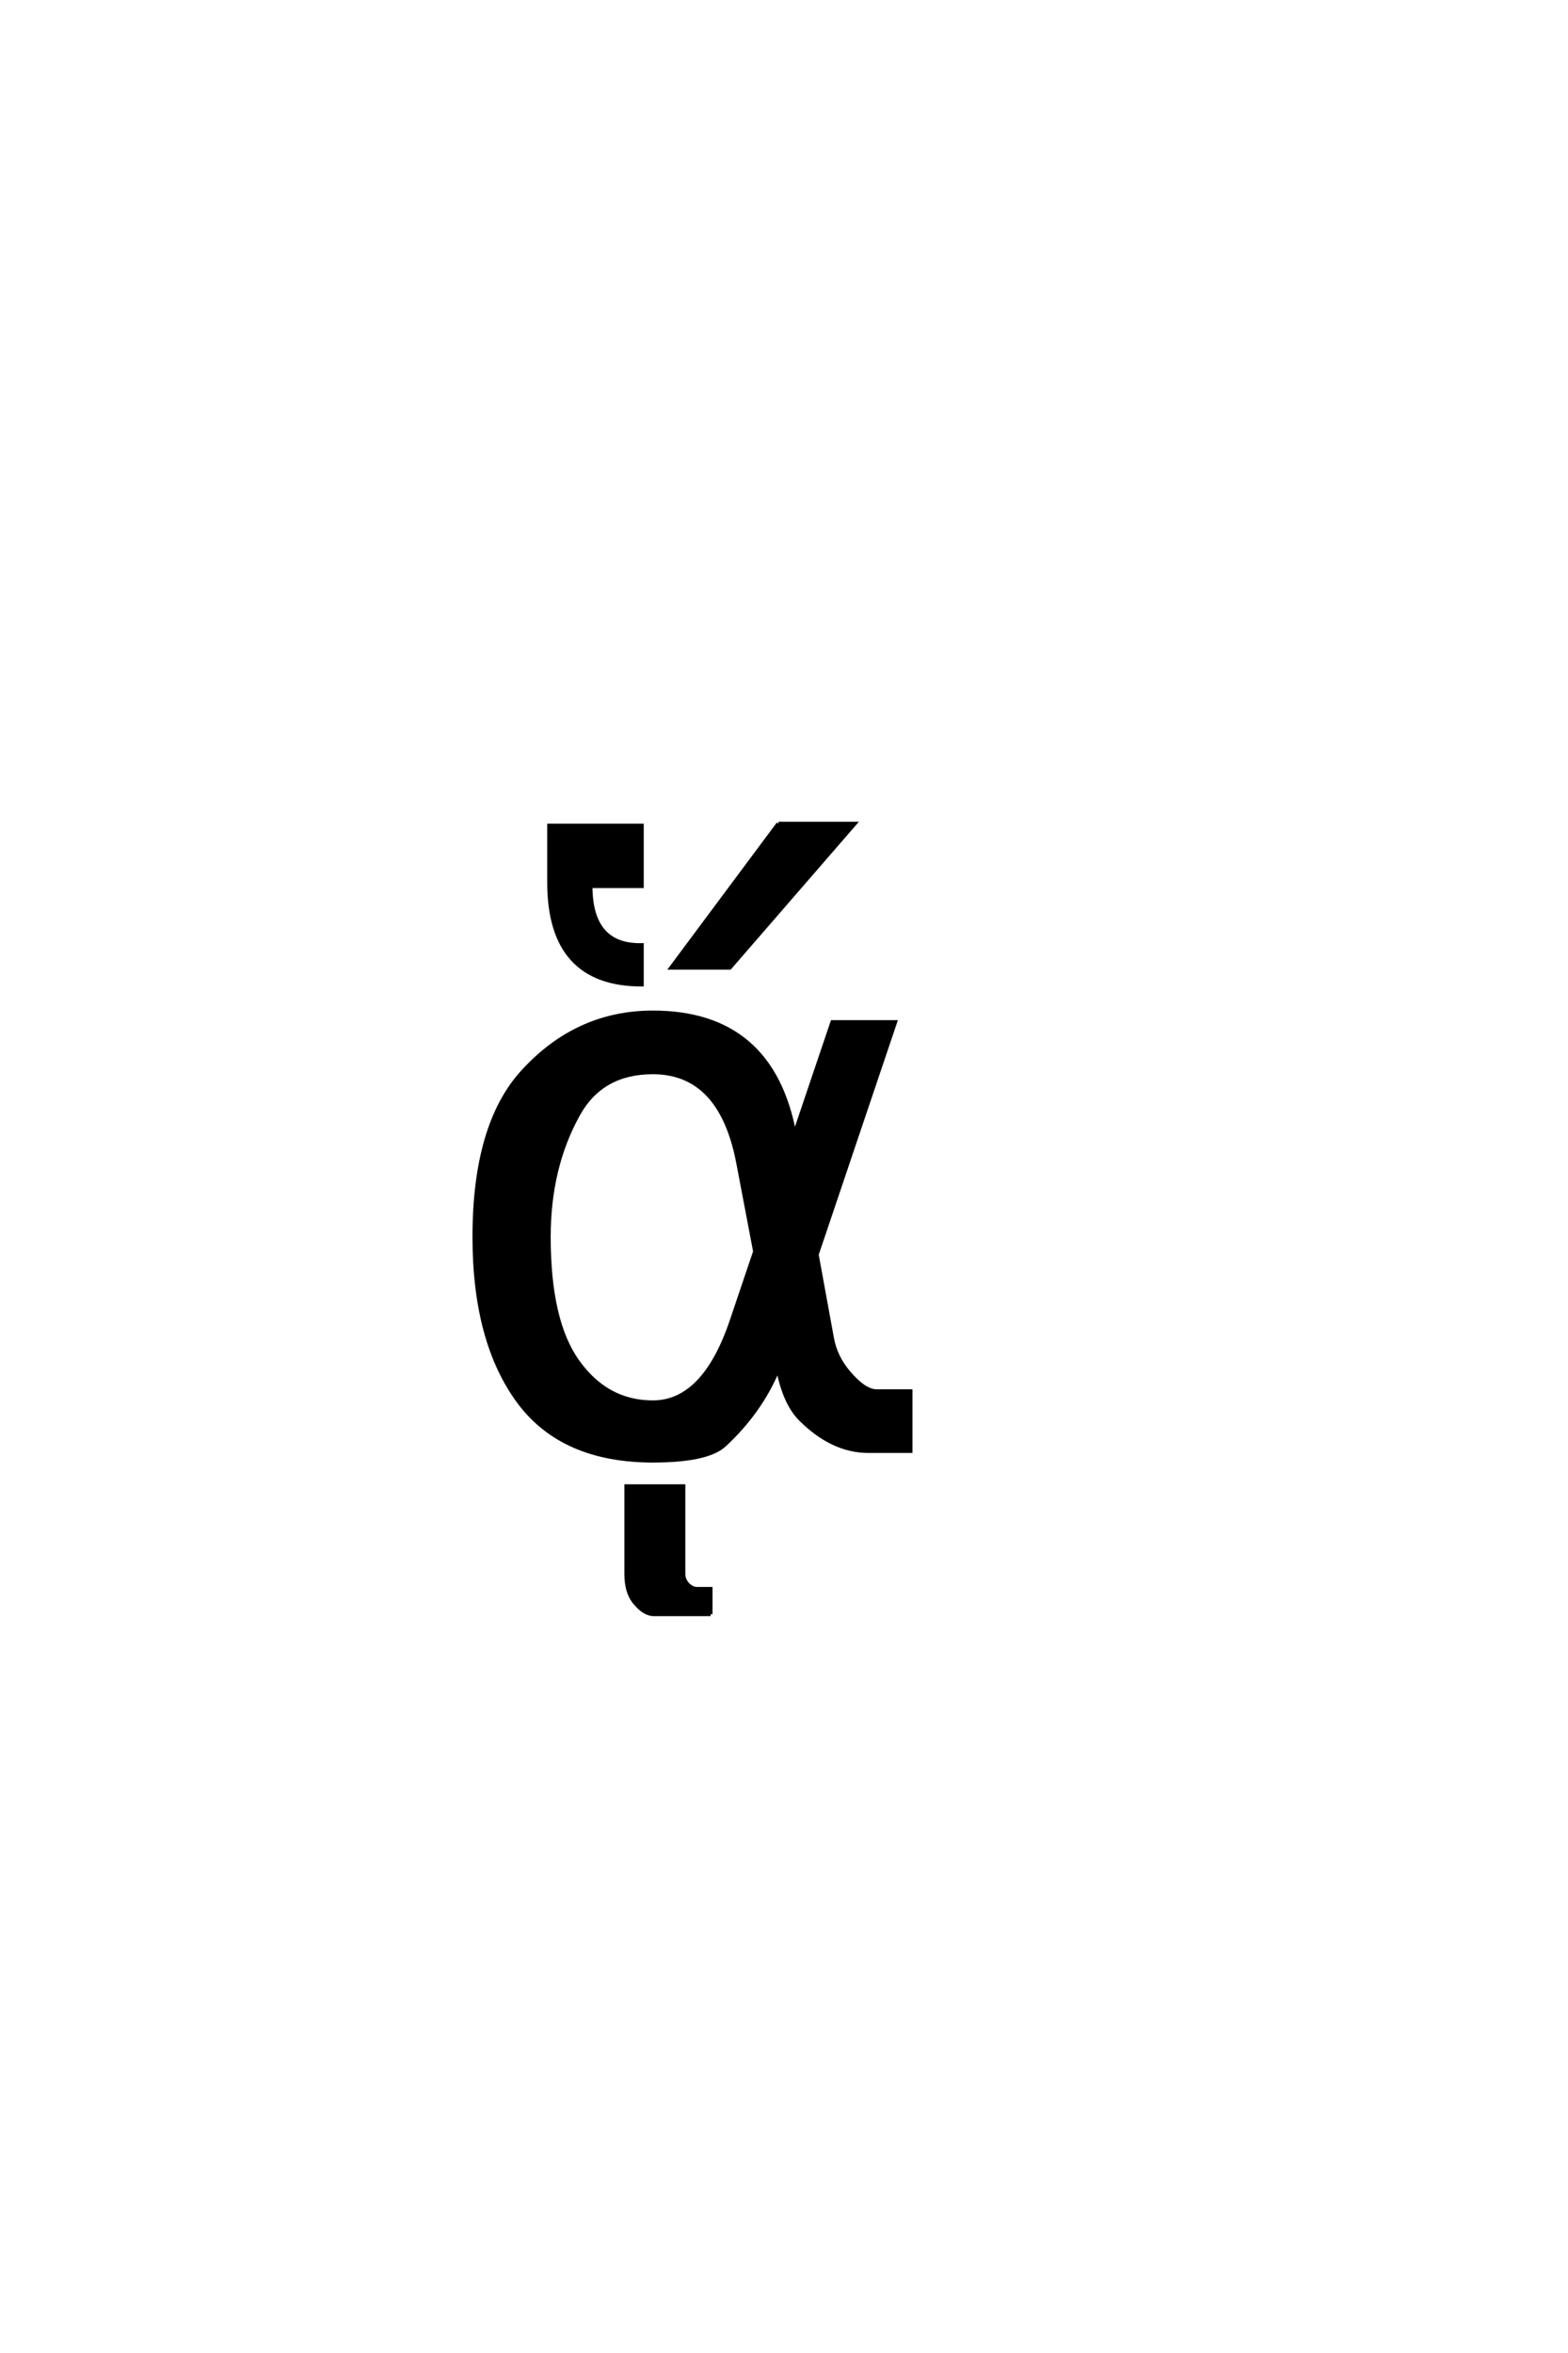 <?xml version='1.0' encoding='UTF-8'?>
<!DOCTYPE svg PUBLIC "-//W3C//DTD SVG 1.0//EN"
    "http://www.w3.org/TR/2001/REC-SVG-20010904/DTD/svg10.dtd">

<svg xmlns='http://www.w3.org/2000/svg' version='1.0'
     width='40.0' height='60.0'>

 <g transform='scale(0.1 -0.1) translate(110.0 -370.0)'>
  <path d='M82.625 50.875
L78.328 73.438
Q73.922 96.578 56.547 96.578
Q43.453 96.578 37.5 85.844
Q29.984 72.359 29.984 54.594
Q29.984 33.109 37.312 22.859
Q44.734 12.406 56.547 12.406
Q69.625 12.406 76.656 33.203
L82.625 50.875
L82.625 50.875
M92.672 80.766
L102.344 109.375
L118.359 109.375
L98.344 50.094
L102.25 28.719
Q103.125 23.922 106.547 19.922
Q110.547 15.234 113.672 15.234
L122.266 15.234
L122.266 0
L111.531 0
Q102.344 0 94.141 8.203
Q90.141 12.312 88.484 20.906
Q83.984 10.062 74.812 1.562
Q70.516 -2.438 56.547 -2.438
Q33.594 -2.438 22.469 12.406
Q11.031 27.734 11.031 54.594
Q11.031 83.297 23.438 96.781
Q37.203 111.812 56.547 111.812
Q86.922 111.812 92.672 80.766
Q86.922 111.812 92.672 80.766
M30.094 145.016
L30.094 159.469
L53.719 159.469
L53.719 144.047
L40.641 144.047
Q40.641 128.719 53.719 129
L53.719 118.953
Q30.094 118.953 30.094 145.016
Q30.094 118.953 30.094 145.016
M88.578 159.969
L108.016 159.969
L76.172 123.25
L61.234 123.25
L88.578 159.969
L88.578 159.969
M71.266 -41.609
L56.812 -41.609
Q54.266 -41.609 51.734 -38.375
Q49.781 -35.844 49.781 -31.344
L49.781 -8.984
L64.328 -8.984
L64.328 -31.344
Q64.328 -32.719 65.297 -33.891
Q66.469 -35.156 67.844 -35.156
L71.266 -35.156
L71.266 -41.609
'
        style='fill: #000000; stroke: #000000'/>

 </g>
</svg>
